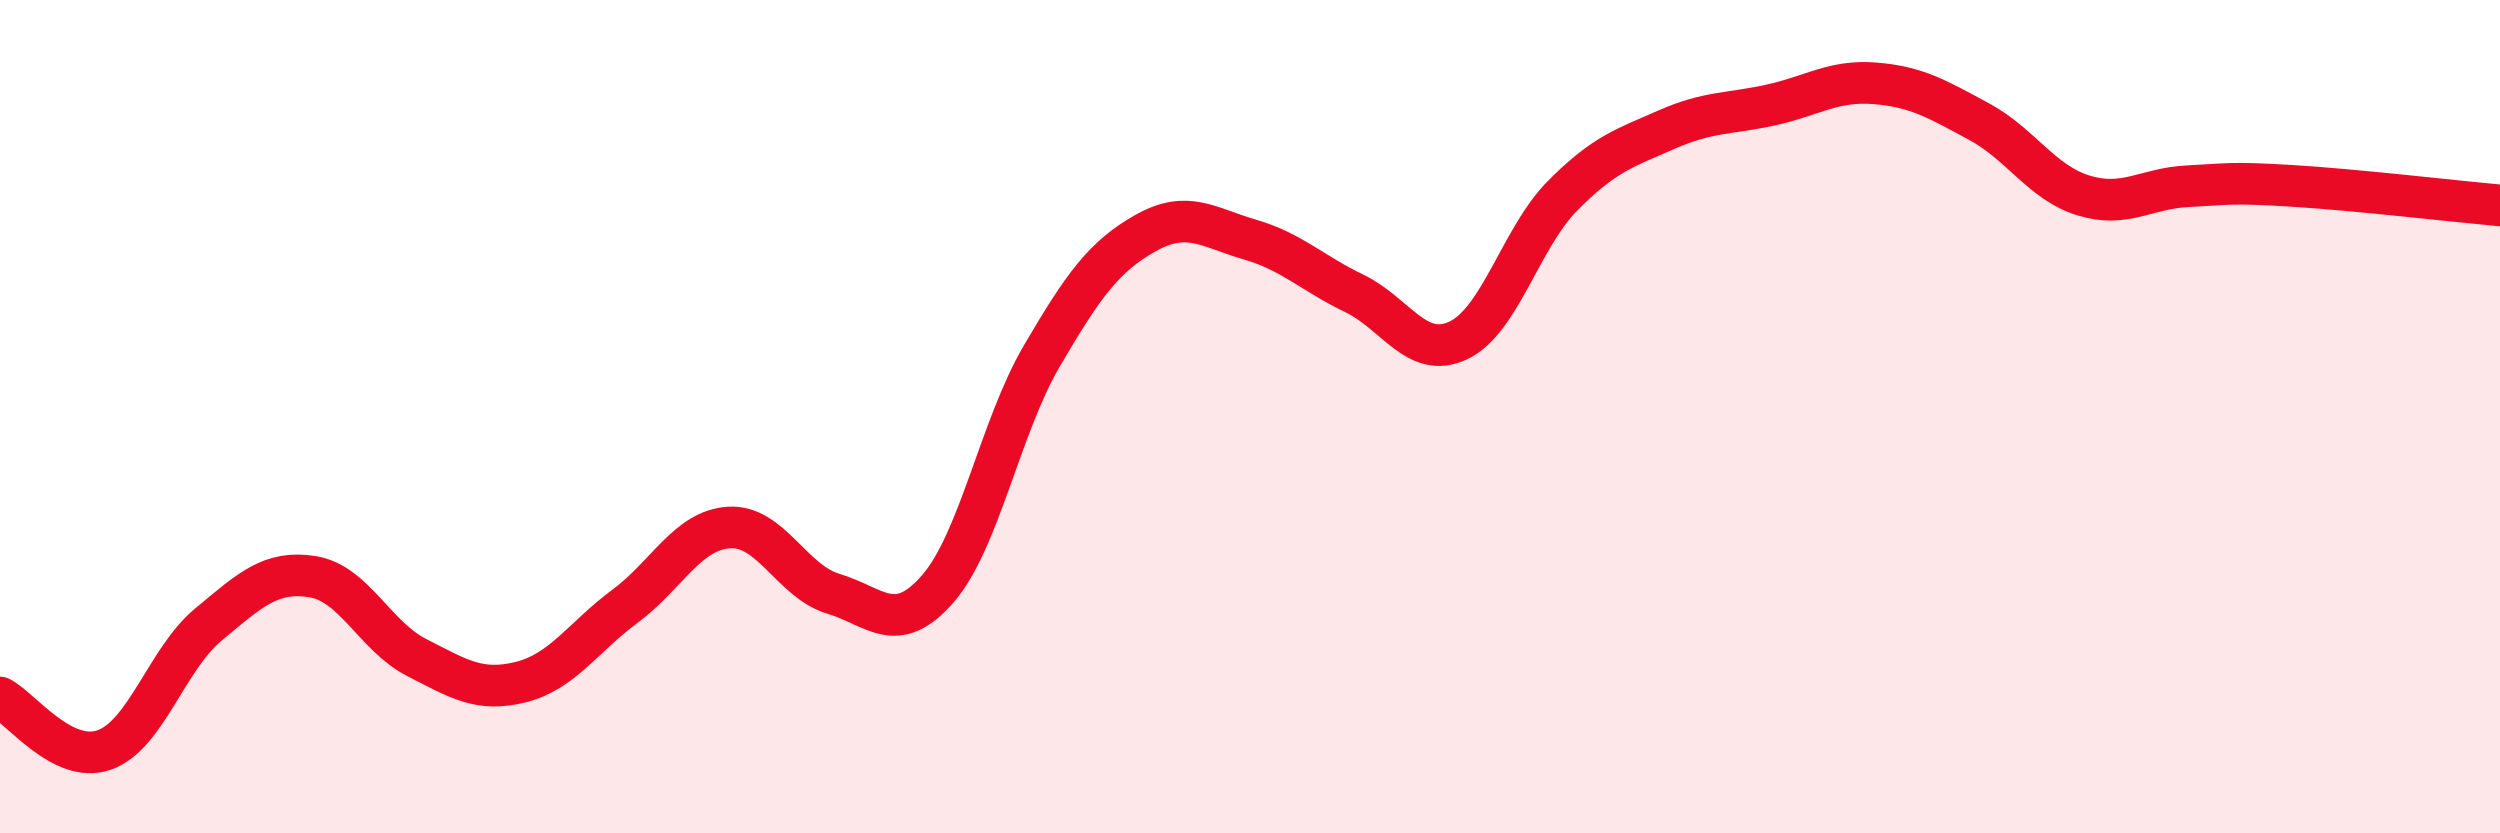 
    <svg width="60" height="20" viewBox="0 0 60 20" xmlns="http://www.w3.org/2000/svg">
      <path
        d="M 0,16.74 C 0.5,16.99 1.5,18.35 2.5,18 C 3.5,17.65 4,15.82 5,14.99 C 6,14.16 6.5,13.68 7.5,13.84 C 8.5,14 9,15.27 10,15.78 C 11,16.29 11.5,16.62 12.5,16.37 C 13.5,16.12 14,15.29 15,14.55 C 16,13.81 16.5,12.72 17.5,12.66 C 18.5,12.6 19,13.95 20,14.25 C 21,14.55 21.5,15.28 22.5,14.14 C 23.5,13 24,10.26 25,8.55 C 26,6.84 26.5,6.15 27.5,5.59 C 28.5,5.03 29,5.46 30,5.75 C 31,6.04 31.5,6.56 32.5,7.04 C 33.5,7.52 34,8.64 35,8.17 C 36,7.7 36.5,5.71 37.5,4.7 C 38.5,3.69 39,3.55 40,3.11 C 41,2.67 41.5,2.74 42.5,2.52 C 43.5,2.3 44,1.92 45,2 C 46,2.08 46.5,2.38 47.5,2.92 C 48.5,3.46 49,4.38 50,4.69 C 51,5 51.5,4.52 52.5,4.47 C 53.5,4.42 53.5,4.37 55,4.46 C 56.5,4.55 59,4.84 60,4.93L60 20L0 20Z"
        fill="#EB0A25"
        opacity="0.1"
        stroke-linecap="round"
        stroke-linejoin="round"
      />
      <path
        d="M 0,16.74 C 0.5,16.99 1.5,18.35 2.5,18 C 3.5,17.65 4,15.82 5,14.99 C 6,14.16 6.5,13.68 7.5,13.84 C 8.5,14 9,15.27 10,15.78 C 11,16.29 11.5,16.62 12.5,16.37 C 13.5,16.12 14,15.29 15,14.55 C 16,13.81 16.5,12.72 17.5,12.66 C 18.5,12.6 19,13.95 20,14.25 C 21,14.55 21.5,15.28 22.5,14.14 C 23.5,13 24,10.26 25,8.55 C 26,6.84 26.5,6.15 27.5,5.59 C 28.5,5.03 29,5.46 30,5.75 C 31,6.04 31.5,6.56 32.5,7.04 C 33.5,7.52 34,8.64 35,8.17 C 36,7.7 36.5,5.71 37.5,4.7 C 38.5,3.69 39,3.55 40,3.11 C 41,2.67 41.5,2.74 42.5,2.52 C 43.5,2.3 44,1.92 45,2 C 46,2.08 46.5,2.38 47.5,2.92 C 48.5,3.46 49,4.38 50,4.69 C 51,5 51.5,4.52 52.5,4.47 C 53.5,4.42 53.5,4.37 55,4.46 C 56.5,4.55 59,4.84 60,4.93"
        stroke="#EB0A25"
        stroke-width="1"
        fill="none"
        stroke-linecap="round"
        stroke-linejoin="round"
      />
    </svg>
  